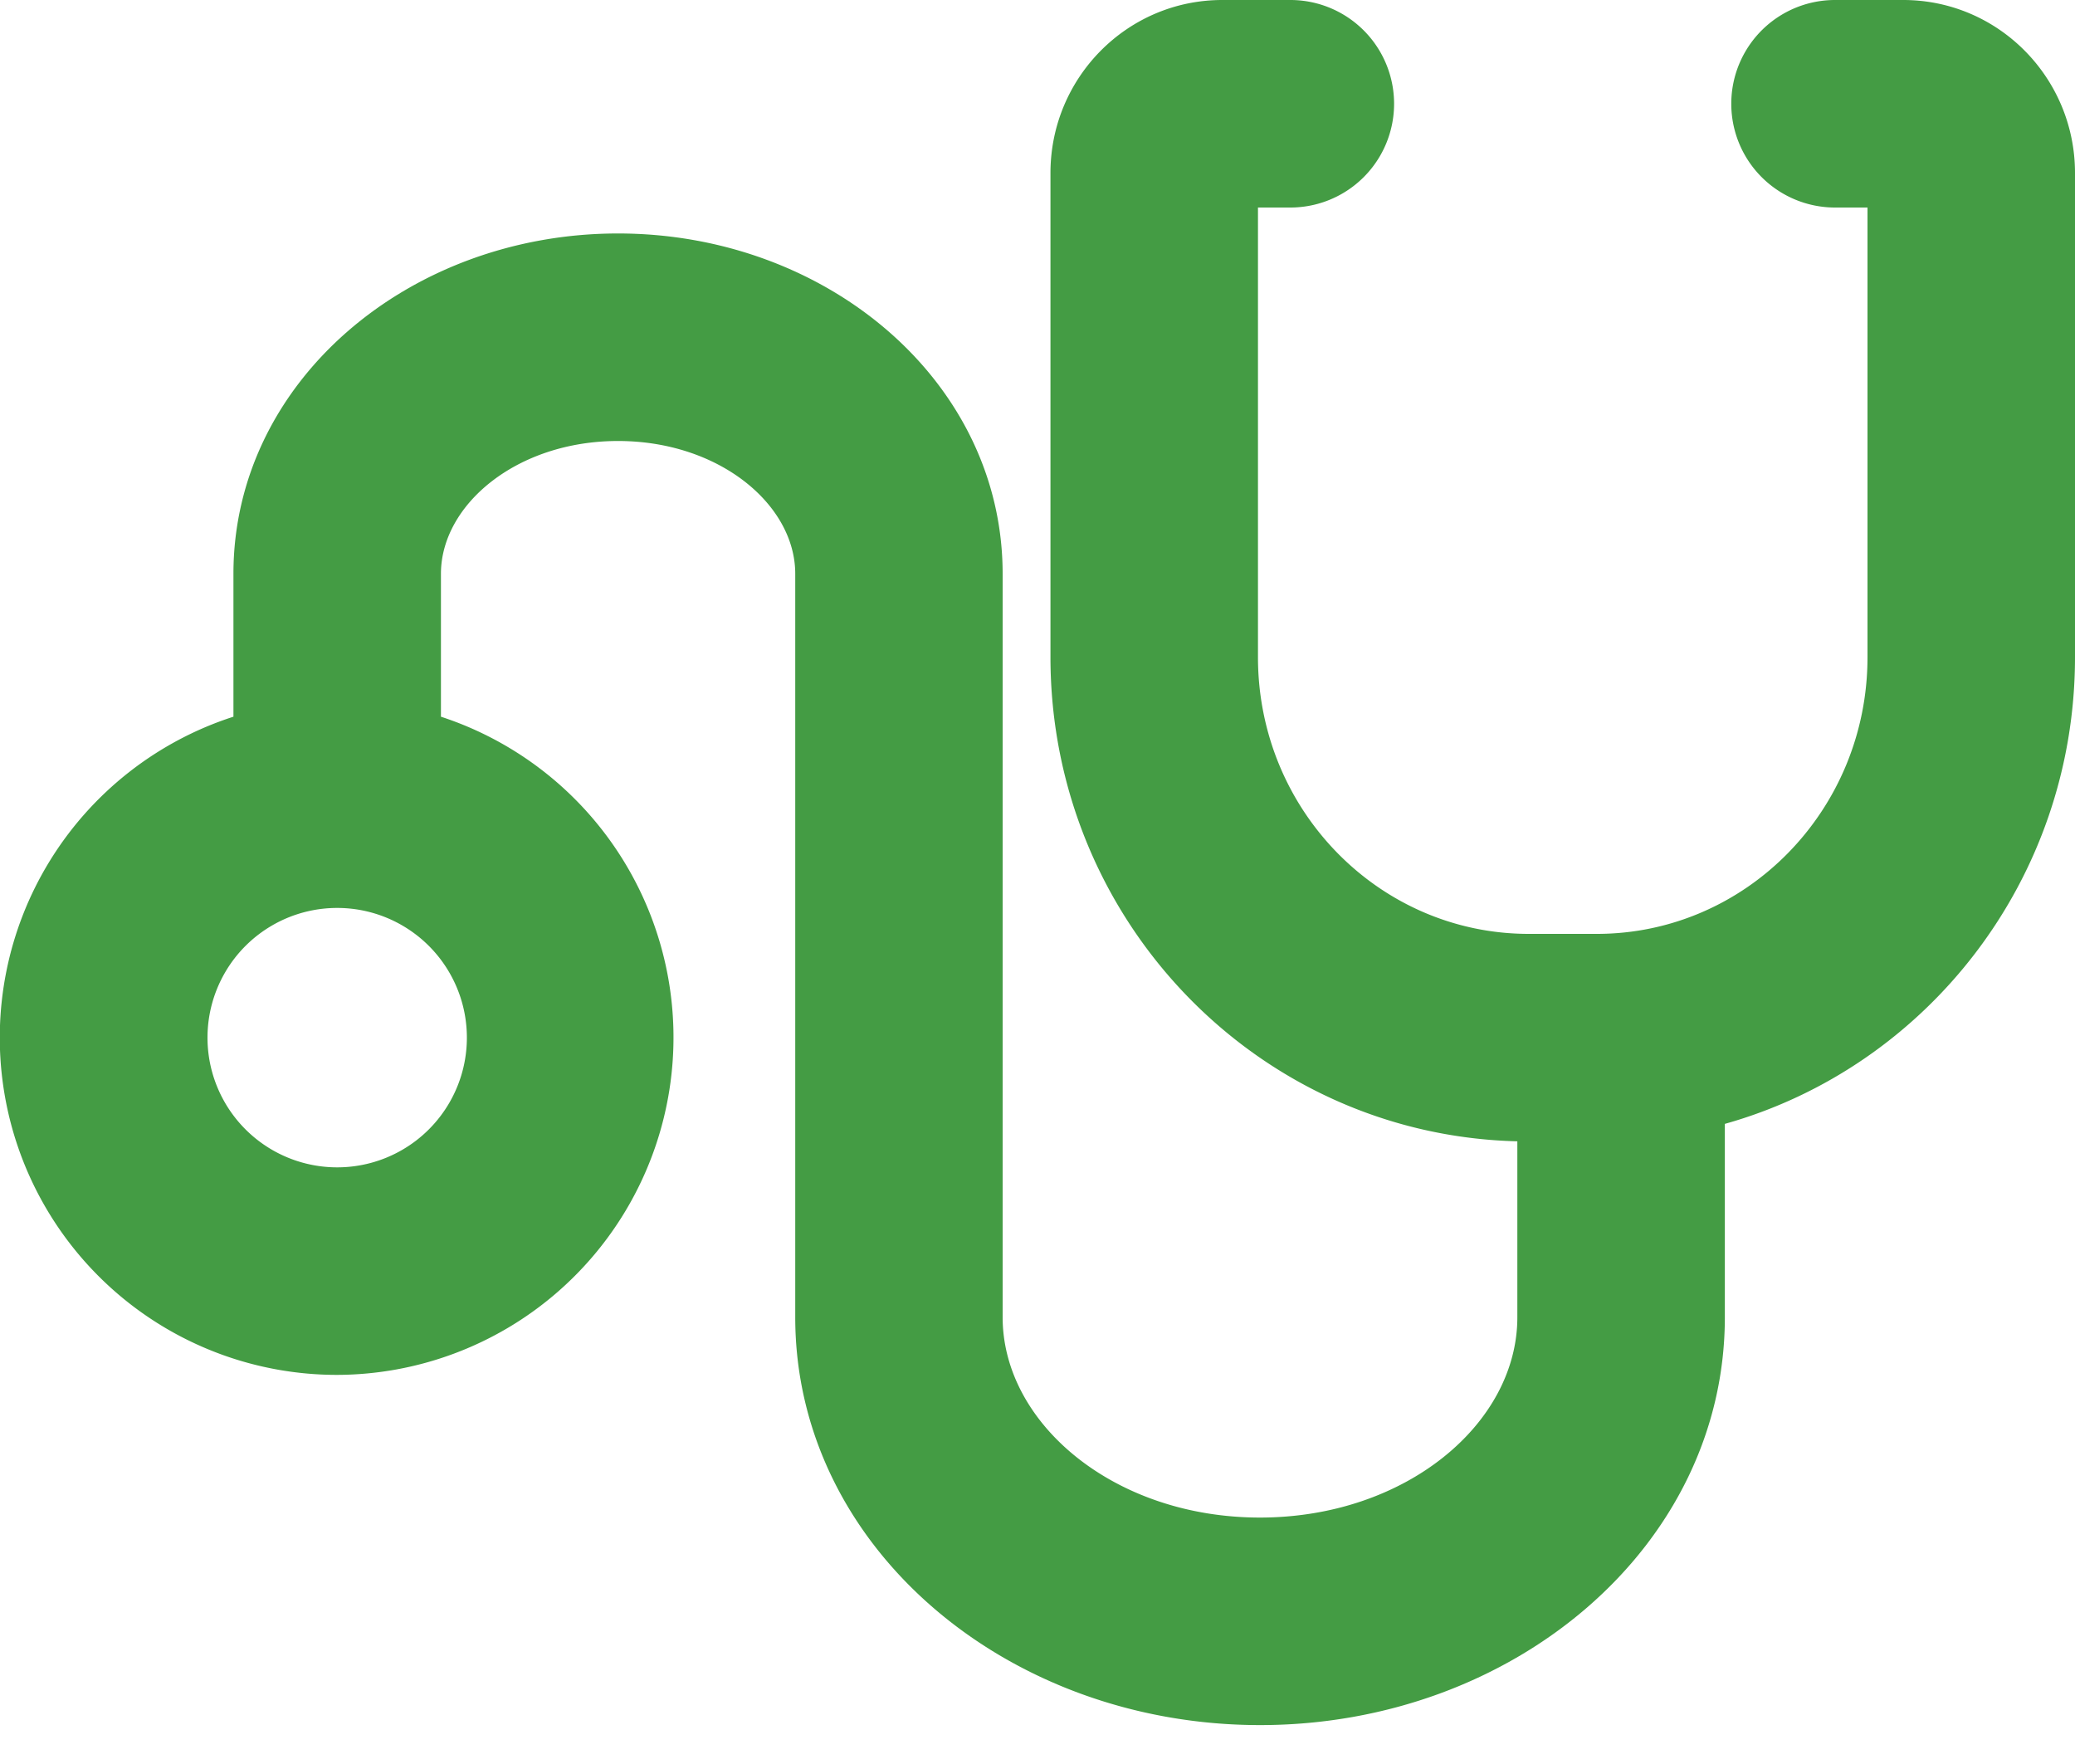 <svg xmlns="http://www.w3.org/2000/svg" width="20" height="17" viewBox="0 0 20 17">
    <path fill="#449C44" fill-rule="nonzero" d="M2.25 6.907V5.53c0-1.853 1.694-3.28 3.707-3.28s3.707 1.427 3.707 3.28v7.164c0 1.025 1.076 1.931 2.48 1.931 1.405 0 2.481-.906 2.481-1.93v-1.696c-2.498-.06-4.5-2.129-4.5-4.666V1.667C10.125.75 10.863 0 11.781 0h.656a1 1 0 0 1 0 2h-.312v4.333C12.125 7.81 13.297 9 14.735 9h.656C16.828 9 18 7.81 18 6.333V2h-.313a1 1 0 0 1 0-2h.657C19.262 0 20 .75 20 1.667v4.666c0 2.142-1.427 3.951-3.375 4.498v1.863c0 2.213-2.04 3.931-4.48 3.931-2.44 0-4.48-1.718-4.48-3.93V5.53c0-.665-.73-1.28-1.708-1.28-.977 0-1.707.615-1.707 1.28v1.377a3.252 3.252 0 0 1-1 6.343 3.25 3.25 0 0 1-1-6.343zM4.5 10A1.25 1.25 0 1 0 2 10a1.25 1.25 0 0 0 2.5 0z" />
</svg>